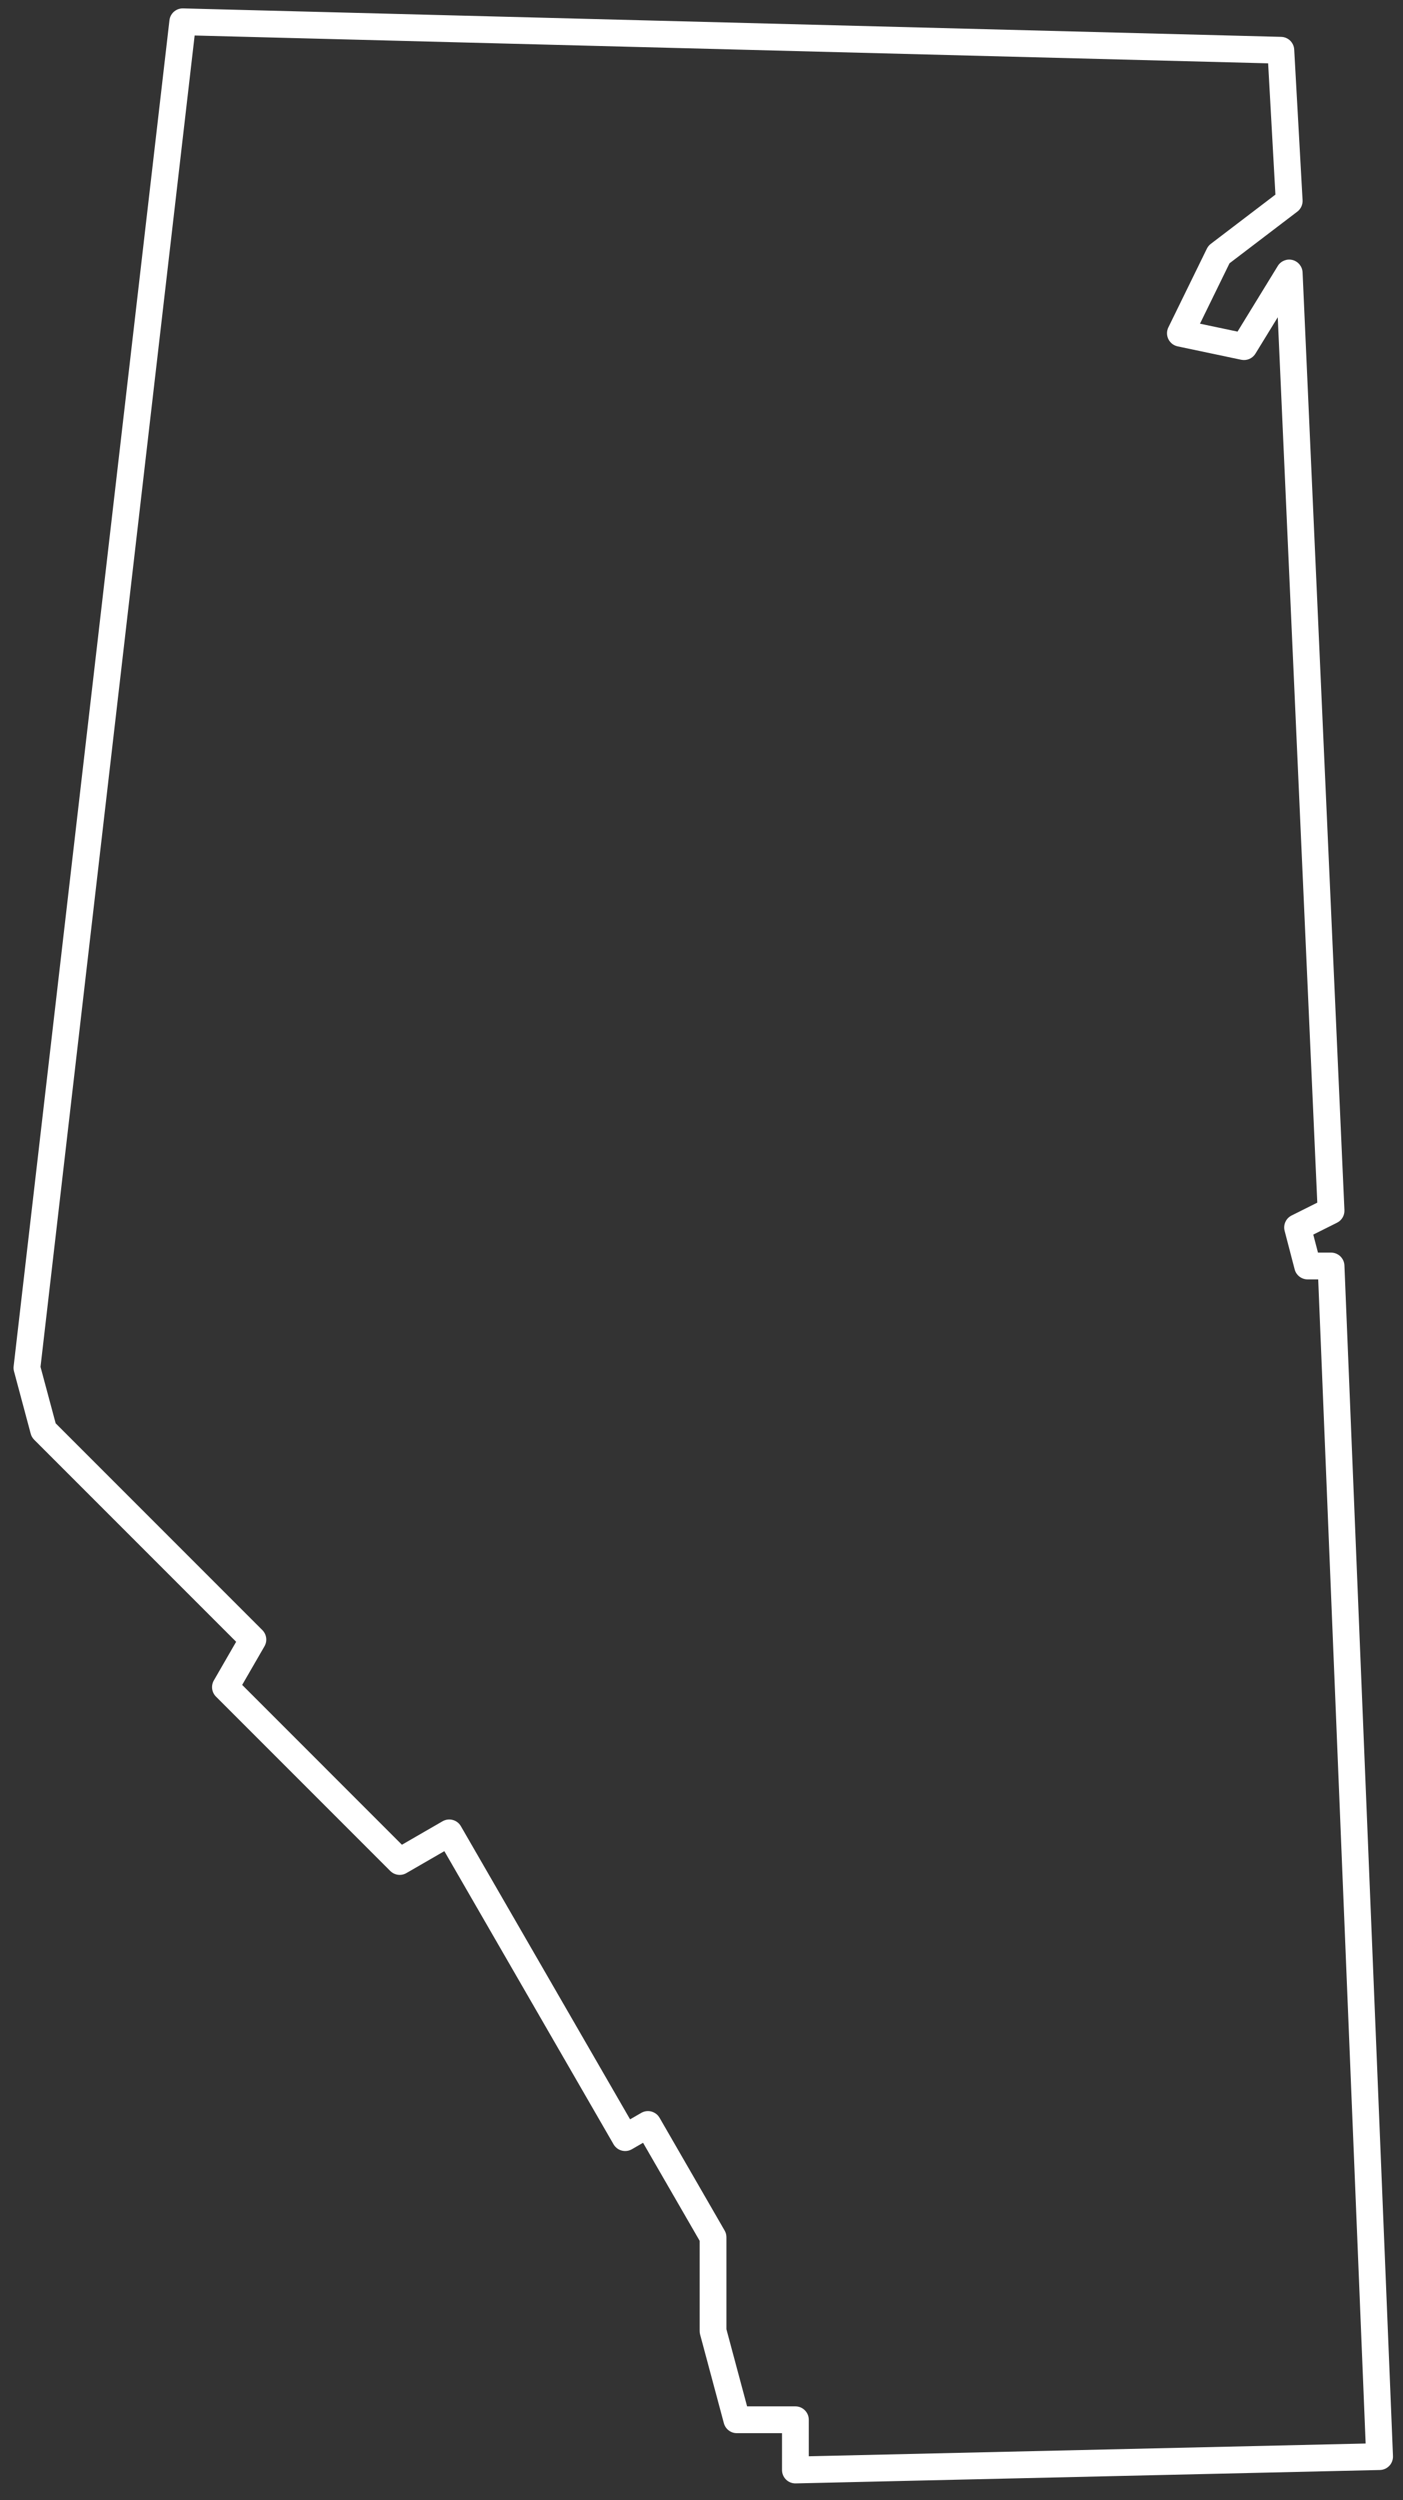 <?xml version="1.0" encoding="UTF-8"?>
<svg xmlns="http://www.w3.org/2000/svg" width="64" height="114" viewBox="0 0 64 114" fill="none">
  <rect x="0" y="0" width="64" height="114" fill="#333333" stroke="none"/>
  <path d="M58.443 1.681C58.761 1.689 59.019 1.94 59.037 2.258L59.419 9.13C59.43 9.332 59.341 9.528 59.179 9.65L56.086 12.006L54.739 14.76L56.452 15.121L58.288 12.128C58.429 11.899 58.702 11.789 58.962 11.856C59.221 11.924 59.407 12.152 59.419 12.42L61.328 55.181C61.339 55.422 61.207 55.647 60.991 55.754L59.907 56.296L60.121 57.117H60.718L60.779 57.12C61.078 57.15 61.316 57.396 61.328 57.703L63.543 111.993C63.549 112.157 63.49 112.317 63.378 112.436C63.266 112.556 63.11 112.625 62.946 112.629L36.297 113.24C36.133 113.244 35.974 113.181 35.856 113.066C35.739 112.951 35.673 112.793 35.673 112.629V110.949H33.611C33.334 110.949 33.093 110.763 33.021 110.496L31.936 106.448C31.922 106.397 31.916 106.343 31.916 106.29V102.179L29.334 97.708L28.824 98.003C28.683 98.084 28.517 98.106 28.36 98.064C28.204 98.022 28.07 97.919 27.989 97.779L20.27 84.41L18.539 85.41C18.3 85.549 17.997 85.509 17.802 85.313L9.852 77.363C9.656 77.168 9.617 76.865 9.755 76.626L10.772 74.863L1.559 65.65C1.483 65.575 1.429 65.48 1.401 65.377L0.639 62.531C0.619 62.456 0.613 62.379 0.622 62.302L7.73 0.923L7.739 0.866C7.8 0.581 8.056 0.375 8.352 0.383L58.443 1.681ZM1.848 62.327L2.539 64.902L11.968 74.331C12.163 74.526 12.203 74.829 12.065 75.068L11.047 76.83L18.334 84.118L20.189 83.047L20.243 83.02C20.371 82.962 20.515 82.95 20.652 82.987C20.809 83.029 20.942 83.131 21.023 83.271L28.742 96.639L29.253 96.344L29.306 96.317C29.434 96.259 29.579 96.247 29.716 96.284C29.872 96.326 30.006 96.428 30.087 96.568L33.055 101.71C33.109 101.803 33.137 101.908 33.137 102.015V106.21L34.08 109.727H36.283C36.621 109.727 36.894 110.001 36.894 110.338V112.003L62.296 111.421L60.132 58.339H59.649C59.371 58.339 59.128 58.151 59.058 57.882L58.6 56.125C58.527 55.846 58.66 55.554 58.918 55.425L60.09 54.839L58.287 14.466L57.268 16.127C57.133 16.347 56.874 16.458 56.621 16.405L53.72 15.794C53.536 15.755 53.38 15.634 53.297 15.464C53.214 15.295 53.214 15.097 53.297 14.928L55.053 11.339L55.088 11.277C55.127 11.218 55.175 11.165 55.231 11.121L58.18 8.874L57.848 2.888L8.879 1.619L1.848 62.327Z" fill="white"></path>
</svg>
